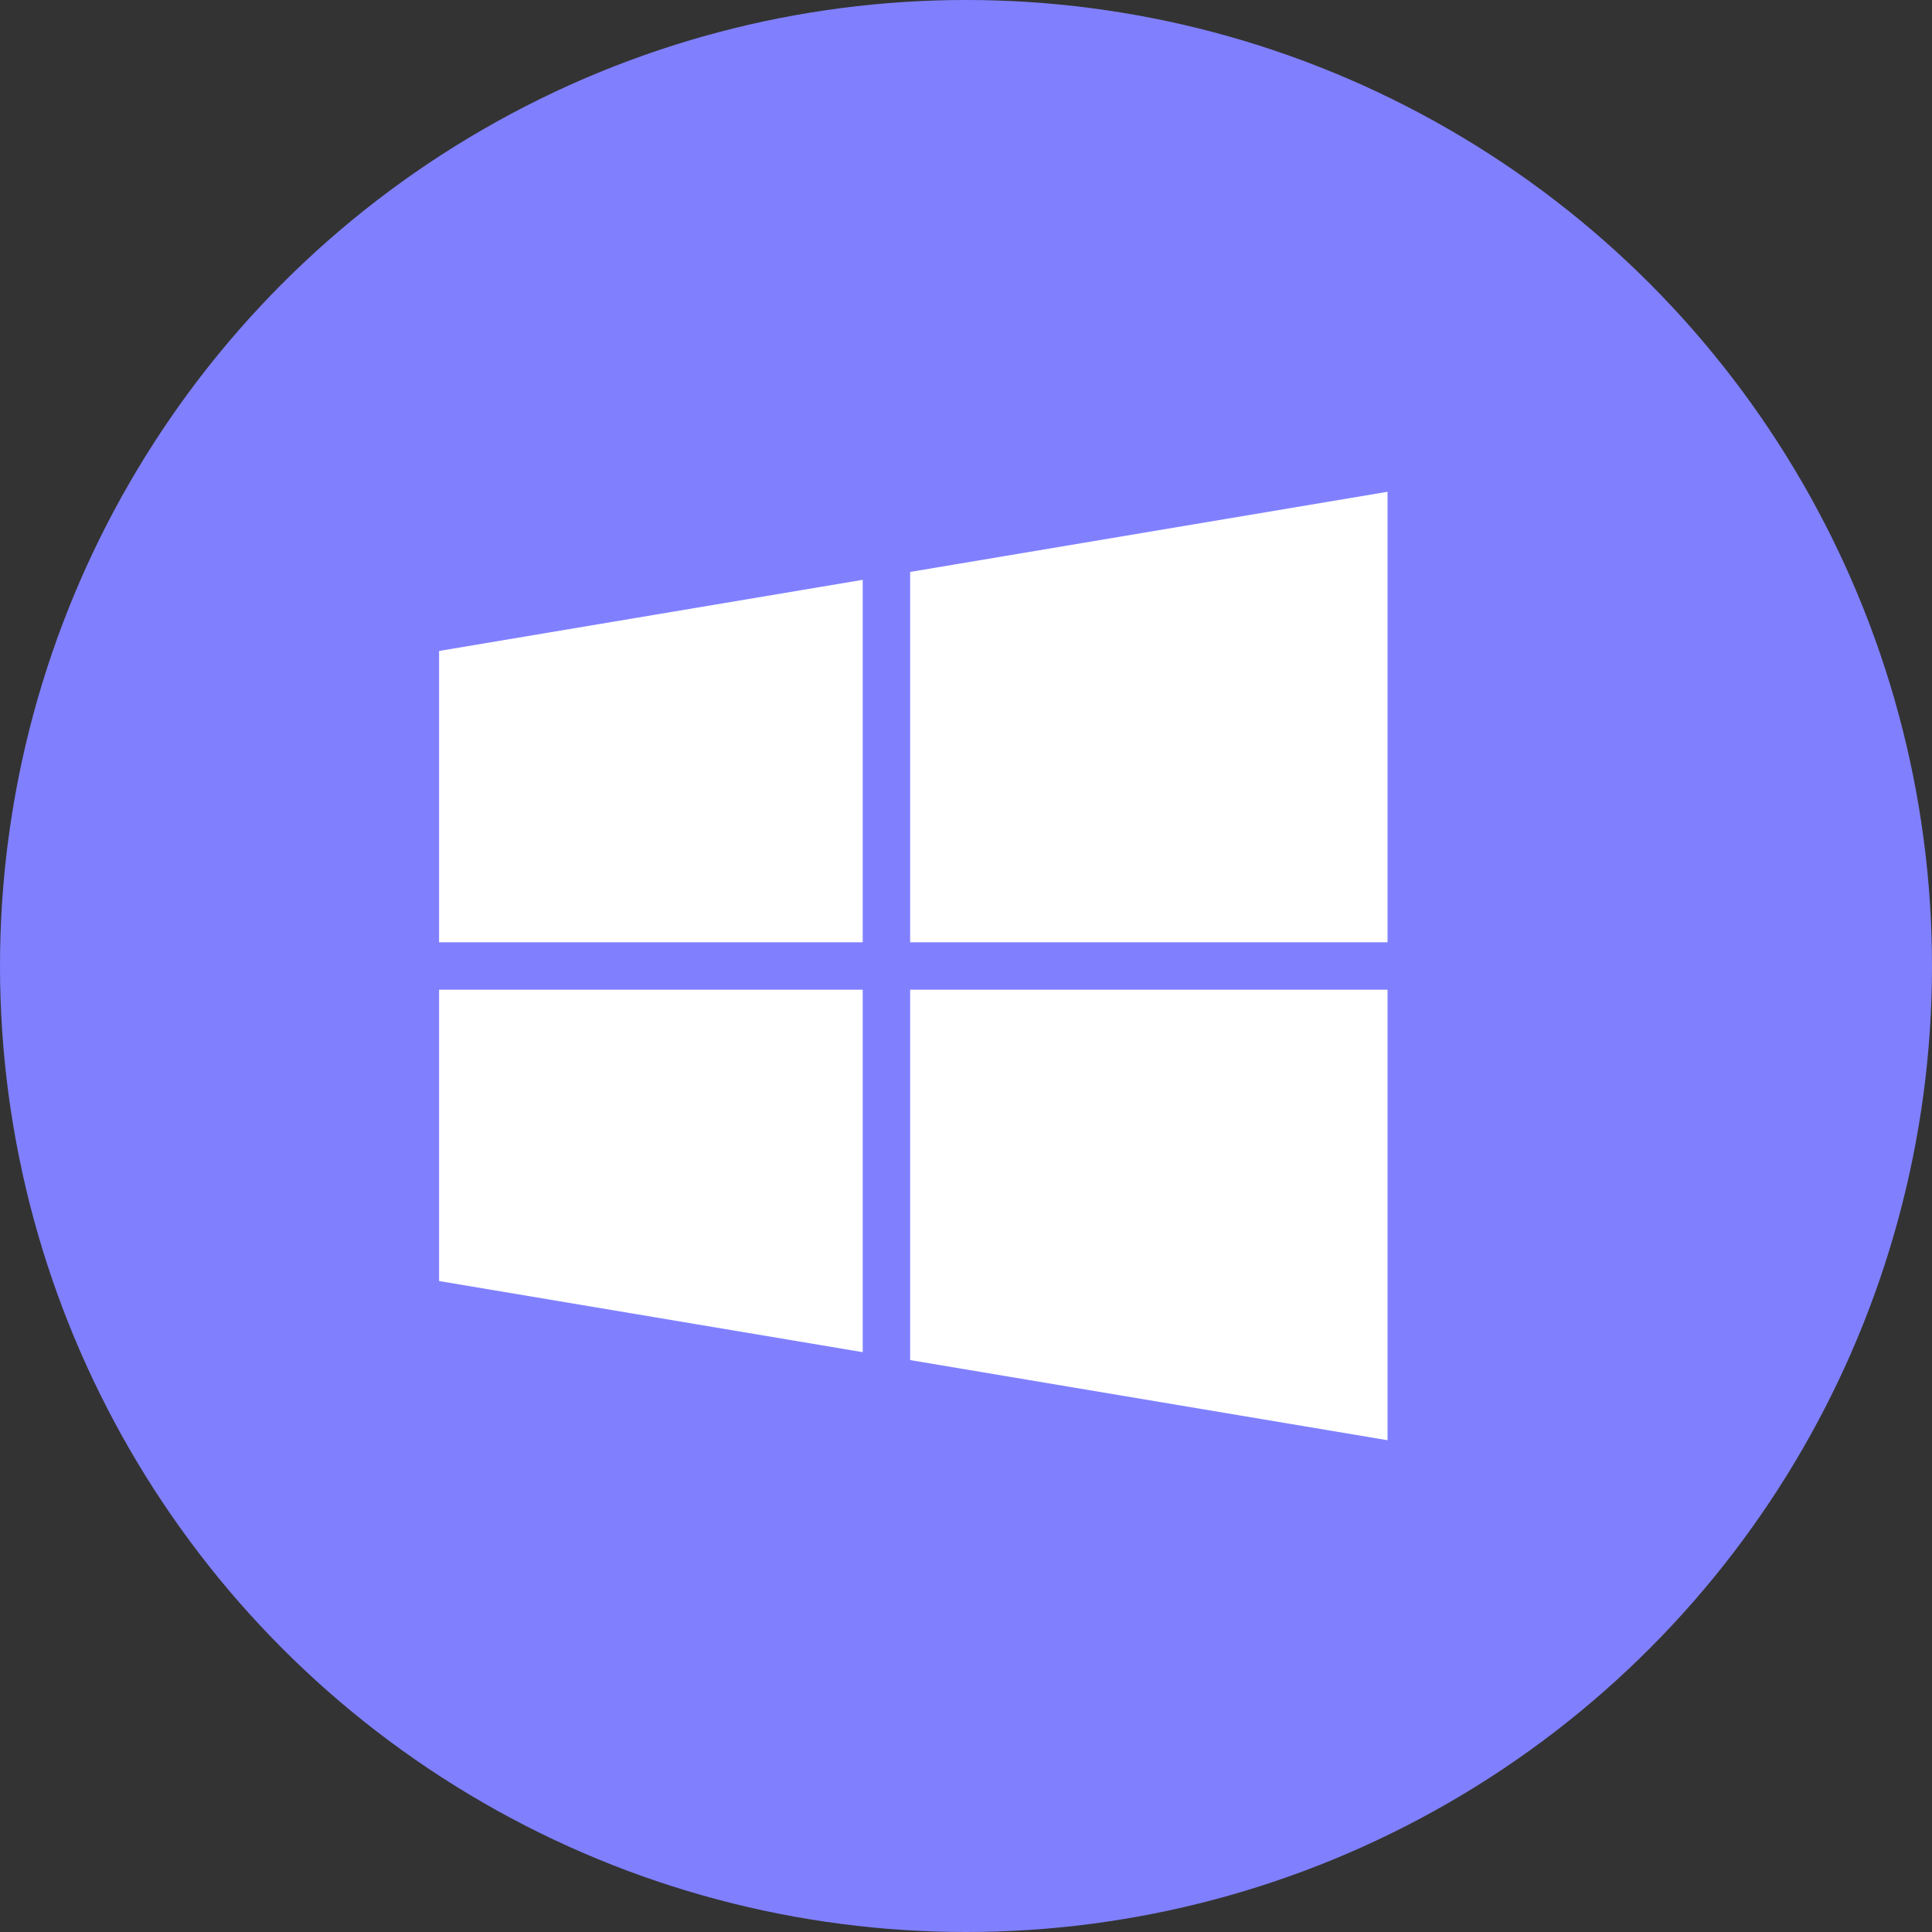 <?xml version="1.0" encoding="UTF-8"?> <svg xmlns="http://www.w3.org/2000/svg" width="92" height="92" viewBox="0 0 92 92" fill="none"><rect x="0" y="0" width="92" height="92" fill="#333333" stroke="none"/><circle cx="46" cy="46" r="46" fill="#8080FF"></circle><g clip-path="url(#clip0_64_42)"><g clip-path="url(#clip1_64_42)"><path d="M43.34 44.871H66.073V23.418L43.34 27.235V44.871Z" fill="white"></path><path d="M41.082 44.871V27.611L20.909 30.998V44.871H41.082Z" fill="white"></path><path d="M41.082 47.129H20.909V61.002L41.082 64.389V47.129Z" fill="white"></path><path d="M43.34 47.129V64.766L66.073 68.582V47.129H43.34Z" fill="white"></path></g></g><defs><clipPath id="clip0_64_42"><rect width="45.164" height="45.164" fill="white" transform="translate(20.909 23.418)"></rect></clipPath><clipPath id="clip1_64_42"><rect width="45.164" height="45.164" fill="white" transform="translate(20.909 23.418)"></rect></clipPath></defs></svg> 